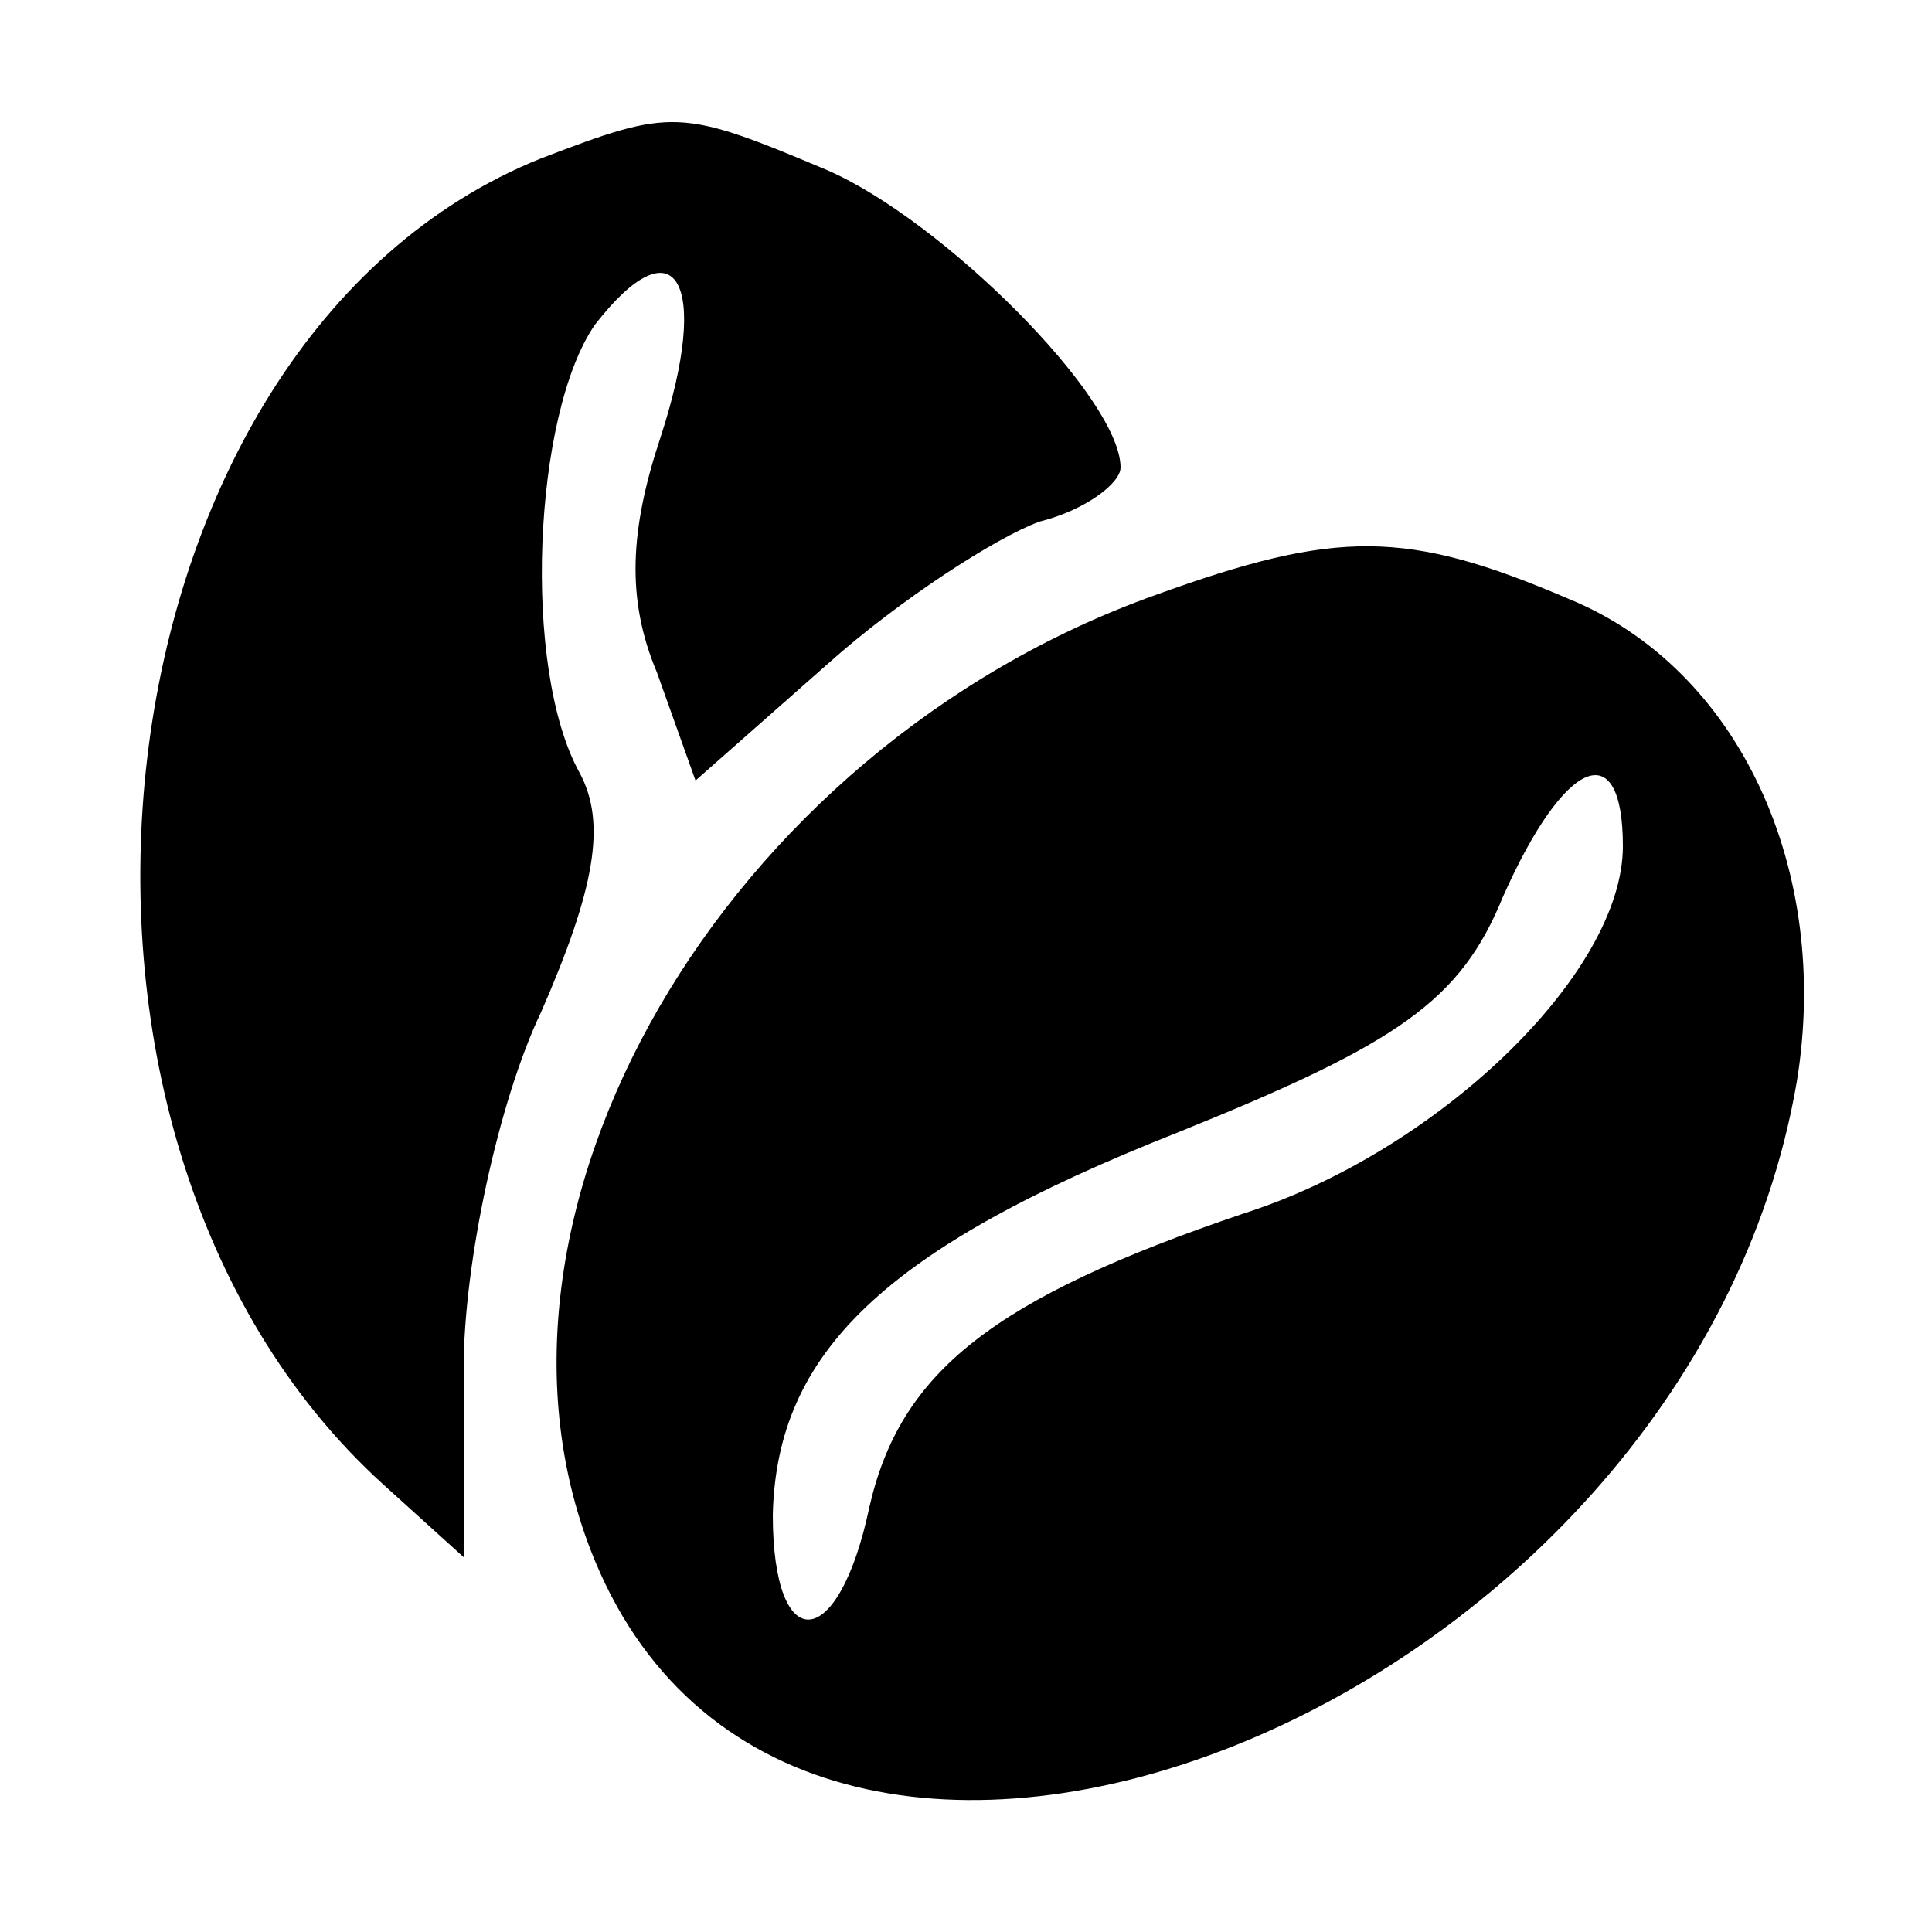 <?xml version="1.0" standalone="no"?>
<!DOCTYPE svg PUBLIC "-//W3C//DTD SVG 20010904//EN"
 "http://www.w3.org/TR/2001/REC-SVG-20010904/DTD/svg10.dtd">
<svg version="1.0" xmlns="http://www.w3.org/2000/svg"
 width="50pt" height="50pt" viewBox="0 0 50 50"
 preserveAspectRatio="xMidYMid meet">

<g transform="translate(0,50) scale(0.1,-0.1)"
fill="#000000" stroke="none">
<path d="M140 459 c-117 -47 -141 -252 -41 -343 l21 -19 0 49 c0 27 9 69 20
92 14 32 17 49 10 62 -15 27 -12 93 4 116 21 27 30 11 17 -29 -8 -24 -9 -42
-1 -61 l10 -28 34 30 c19 17 44 33 55 37 12 3 21 10 21 14 0 18 -46 64 -76 77
-38 16 -40 16 -74 3z"/>
<path d="M299 346 c-112 -40 -182 -161 -145 -250 54 -130 283 -39 311 124 9
55 -15 107 -59 125 -42 18 -60 18 -107 1z m121 -65 c0 -33 -48 -79 -98 -95
-65 -22 -89 -41 -97 -76 -8 -38 -25 -39 -25 -2 1 42 29 69 105 99 57 23 73 34
84 61 16 36 31 42 31 13z"/>
</g>
</svg>
